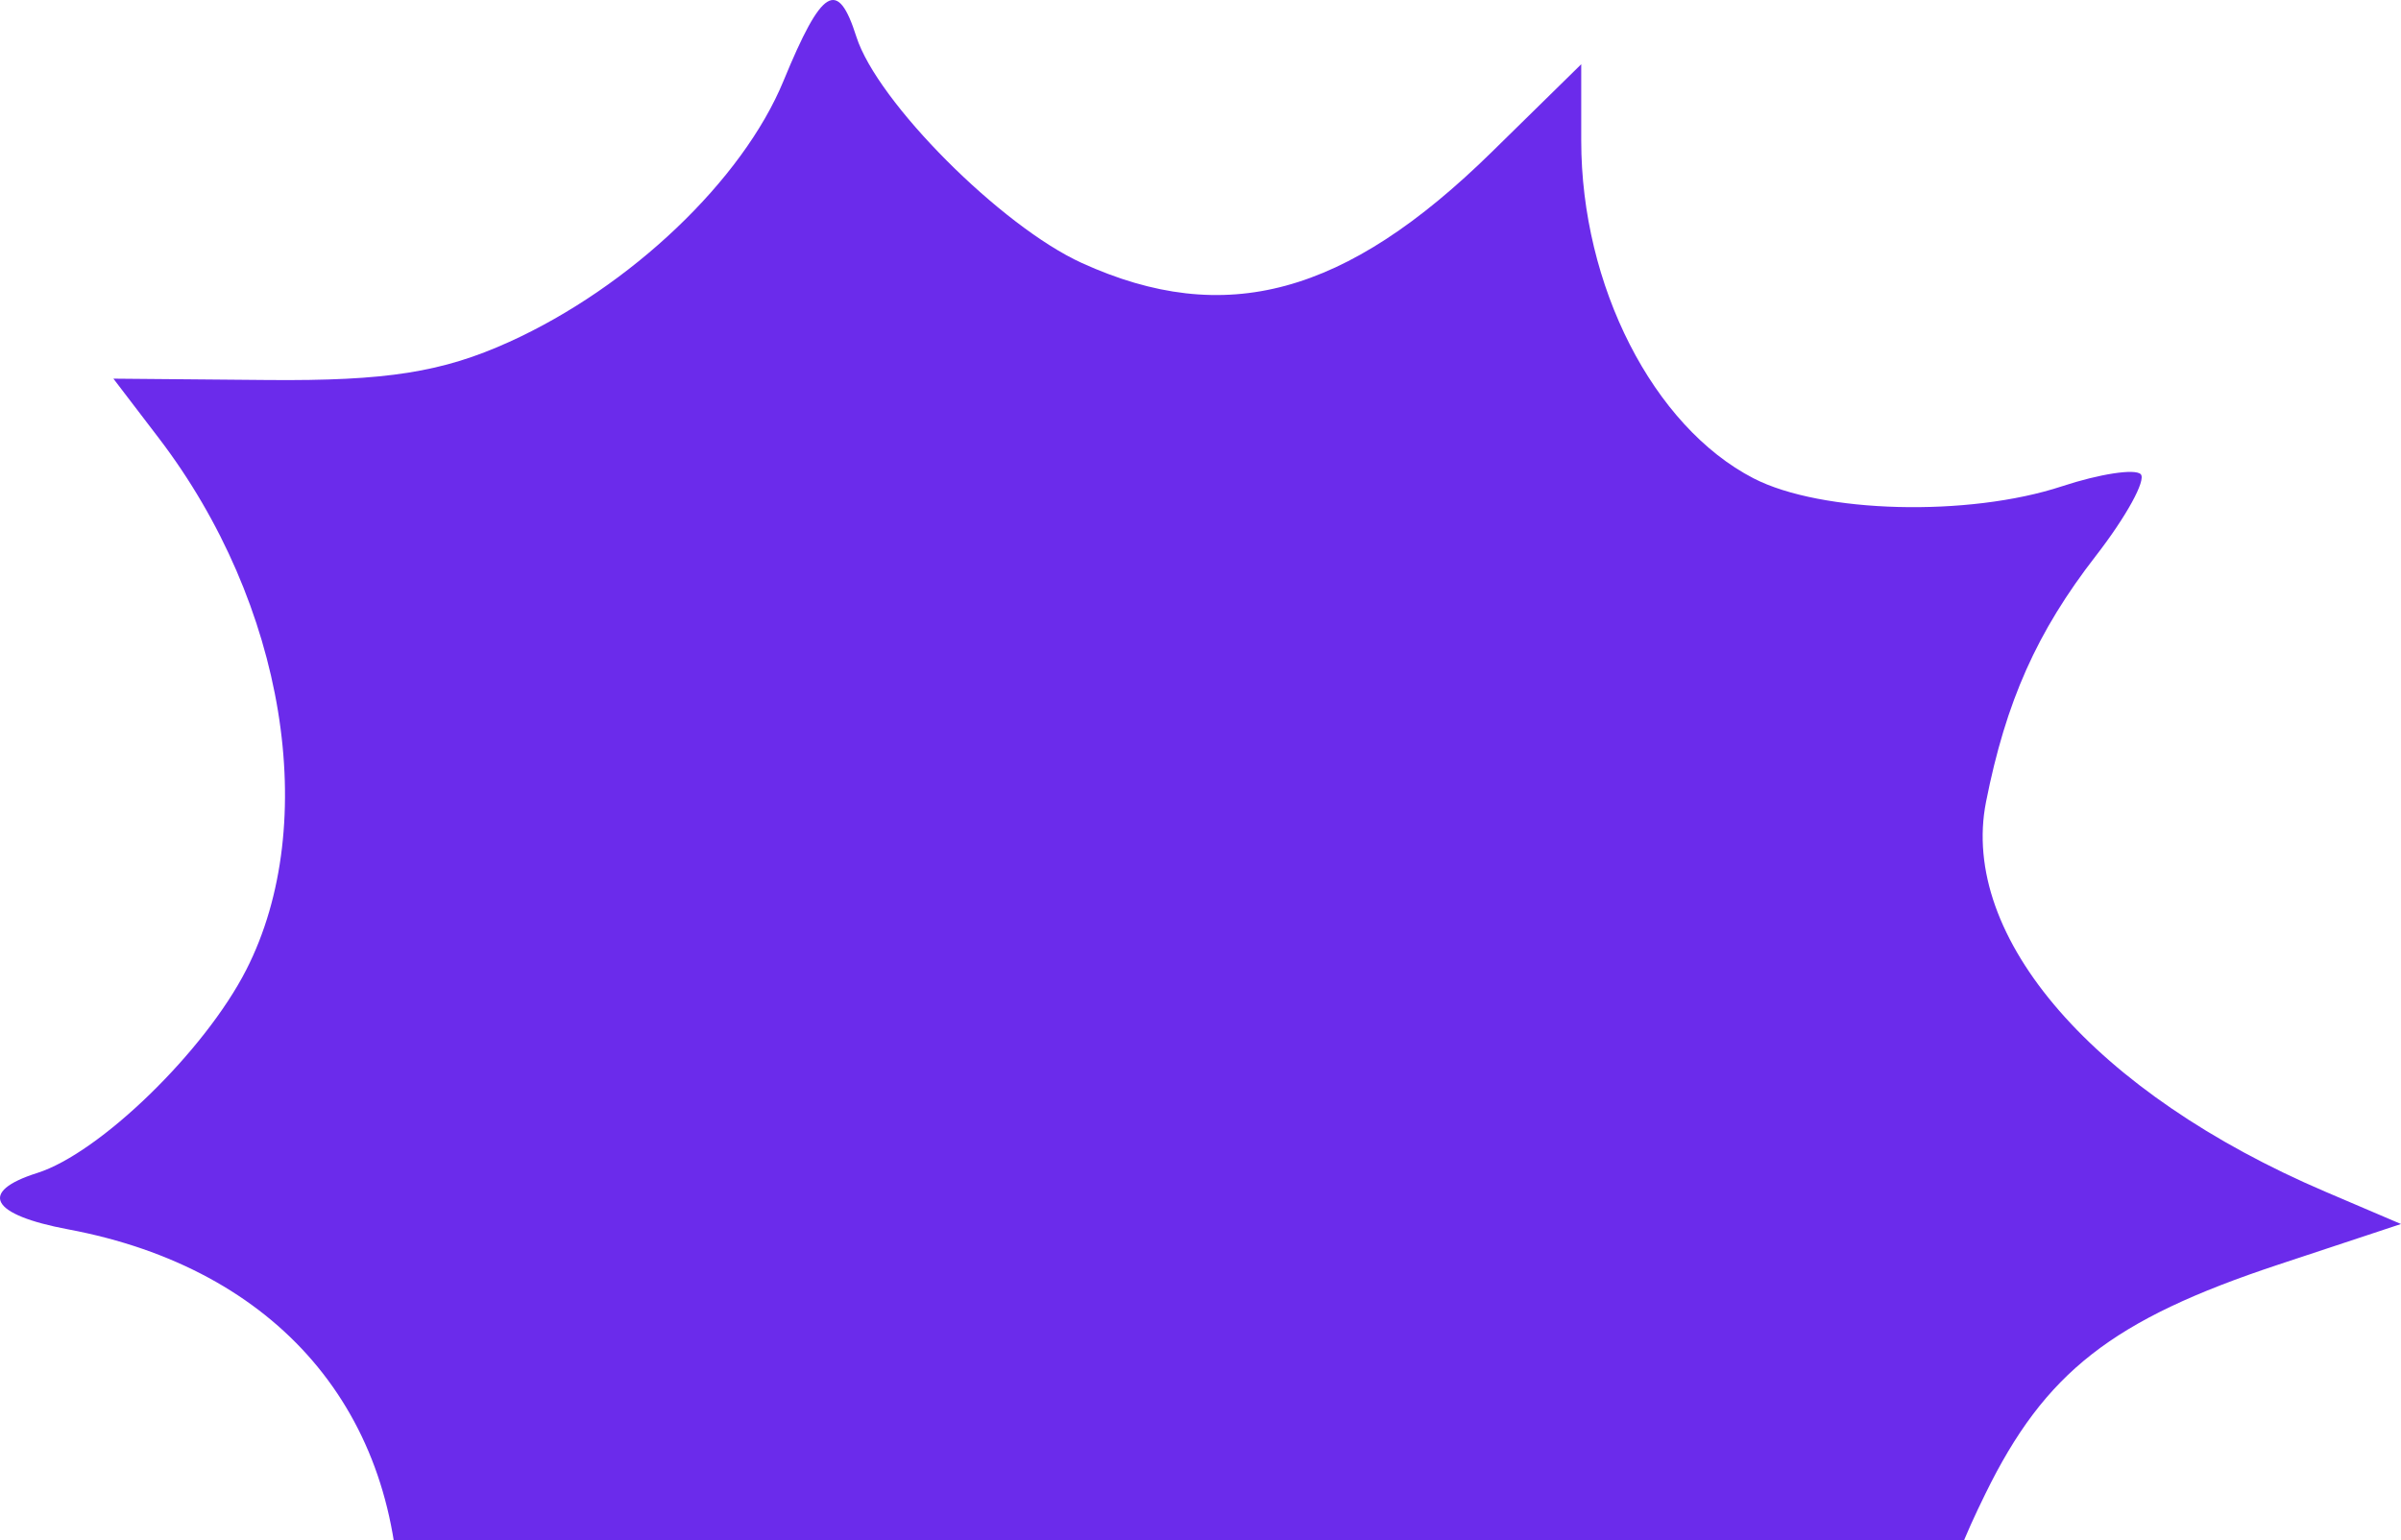 <?xml version="1.0" encoding="UTF-8"?> <svg xmlns="http://www.w3.org/2000/svg" width="547" height="351" viewBox="0 0 547 351" fill="none"><path d="M116.042 77.906C143.631 65.393 169.185 41.058 178.497 18.438C187.247 -2.826 190.849 -5.013 195.095 8.358C199.809 23.191 228.06 51.559 246.465 59.933C279.069 74.771 306.559 67.328 339.846 34.653L360.239 14.638V32.067C360.239 65.08 376.618 97.189 399.485 109.002C414.924 116.977 448.459 117.843 469.771 110.817C478.324 107.999 486.391 106.759 487.7 108.063C489.005 109.371 484.39 117.766 477.443 126.723C464.07 143.968 456.994 159.831 452.46 182.746C446.351 213.645 477.272 249.159 529.827 271.607L547 278.943L519.08 288.191C481.183 300.739 465.886 312.703 452.323 340.401C442.414 360.64 441.074 367.975 442.538 393.919C443.474 410.452 442.813 423.981 441.07 423.981C439.327 423.981 430.719 419.113 421.943 413.163C413.168 407.213 395.591 399.324 382.882 395.631C352.653 386.85 325.085 392.911 300.806 413.678C282.053 429.712 258.899 471.408 254.91 496.31C248.247 537.928 246.543 538.649 234.186 505.061C211.857 444.357 138.367 410.22 88.036 437.172C69.27 447.223 69.493 448.527 83.576 411.112C87.573 400.495 90.904 381.192 90.981 368.215C91.252 321.84 63.204 289.101 15.547 280.165C-2.158 276.849 -5.052 271.603 8.467 267.318C22.734 262.792 46.623 239.576 56.094 221.032C73.168 187.589 64.947 137.529 36.203 99.874L25.834 86.293L61.018 86.602C88.062 86.838 100.788 84.826 116.042 77.906Z" fill="#6B2BEB"></path></svg> 